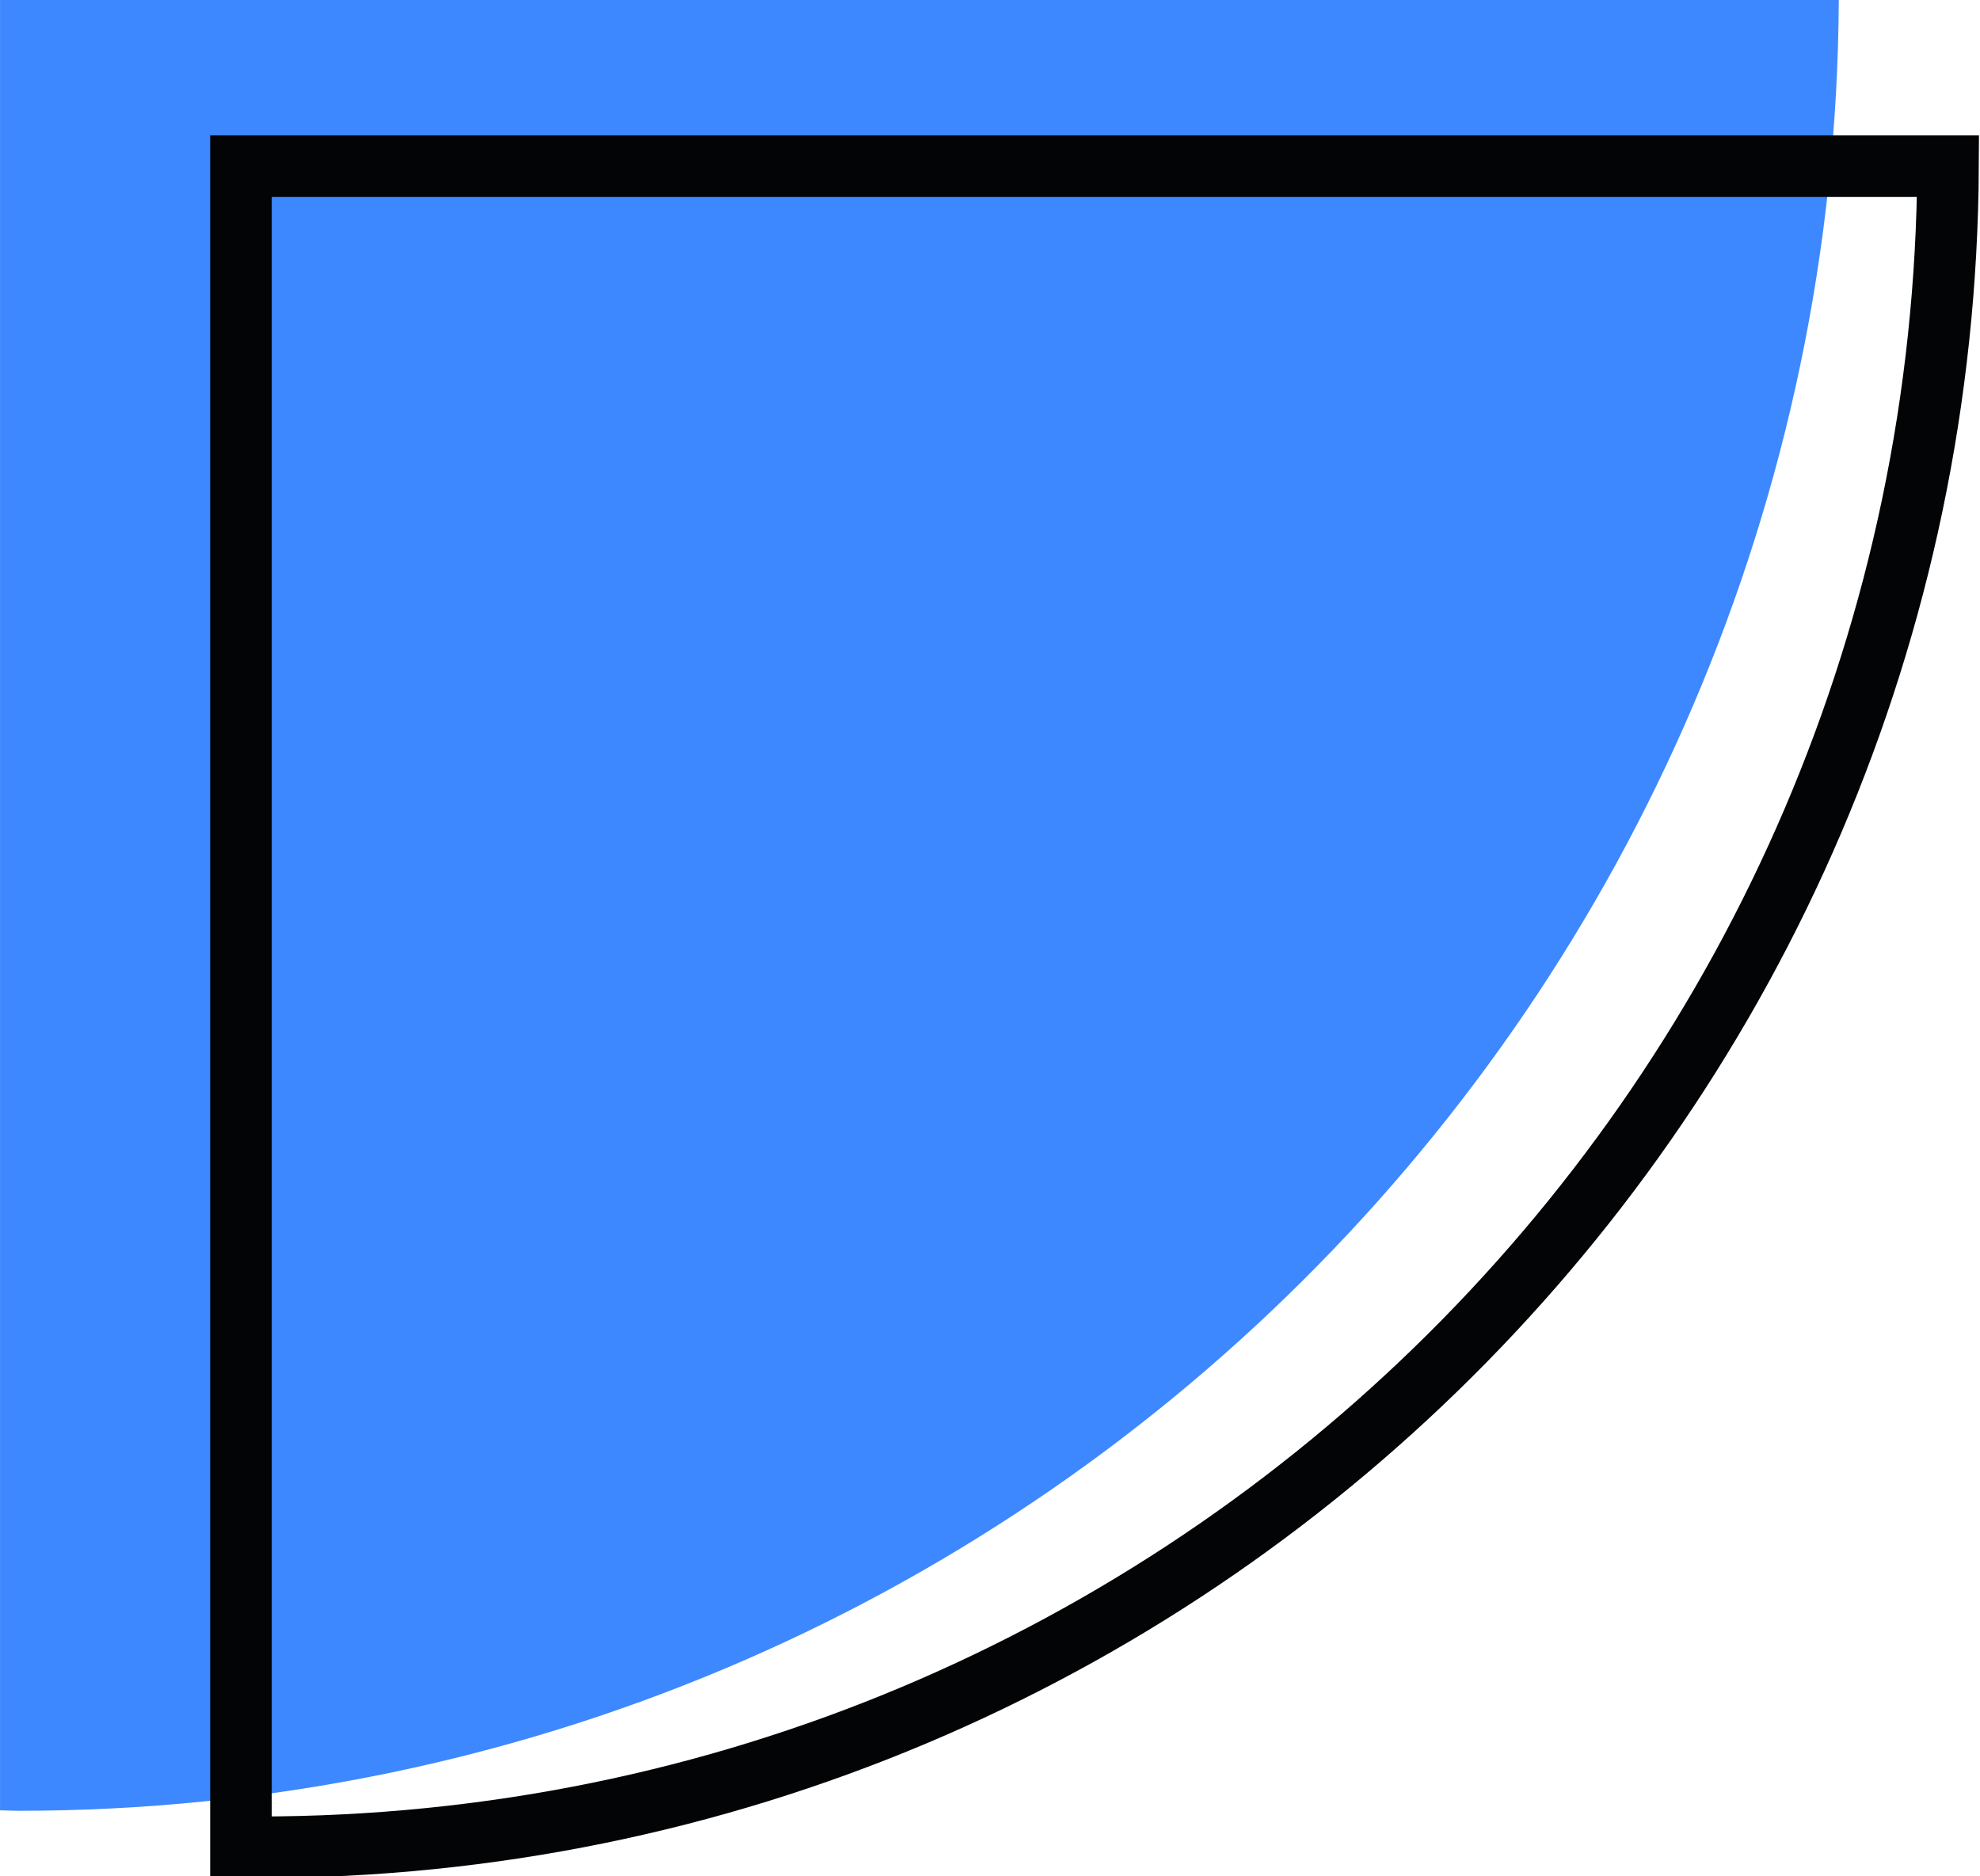 <svg width="134" height="127" viewBox="0 0 134 127" fill="none" xmlns="http://www.w3.org/2000/svg">
<g clip-path="url(#clip0_44_715)">
<path d="M124.443 0H0.002V122.532C0.413 122.536 0.816 122.565 1.23 122.565C69.081 122.565 124.111 67.744 124.443 0Z" fill="#3E88FF"/>
<path fill-rule="evenodd" clip-rule="evenodd" d="M131.837 11.247H16.308V125.005C16.691 125.008 17.065 125.034 17.447 125.034C80.44 125.034 131.529 74.142 131.837 11.247Z" stroke="#030405" stroke-width="4.167" stroke-miterlimit="2"/>
</g>
<defs>
<clipPath id="clip0_44_715">
<rect width="134" height="127" fill="white"/>
</clipPath>
</defs>
</svg>
